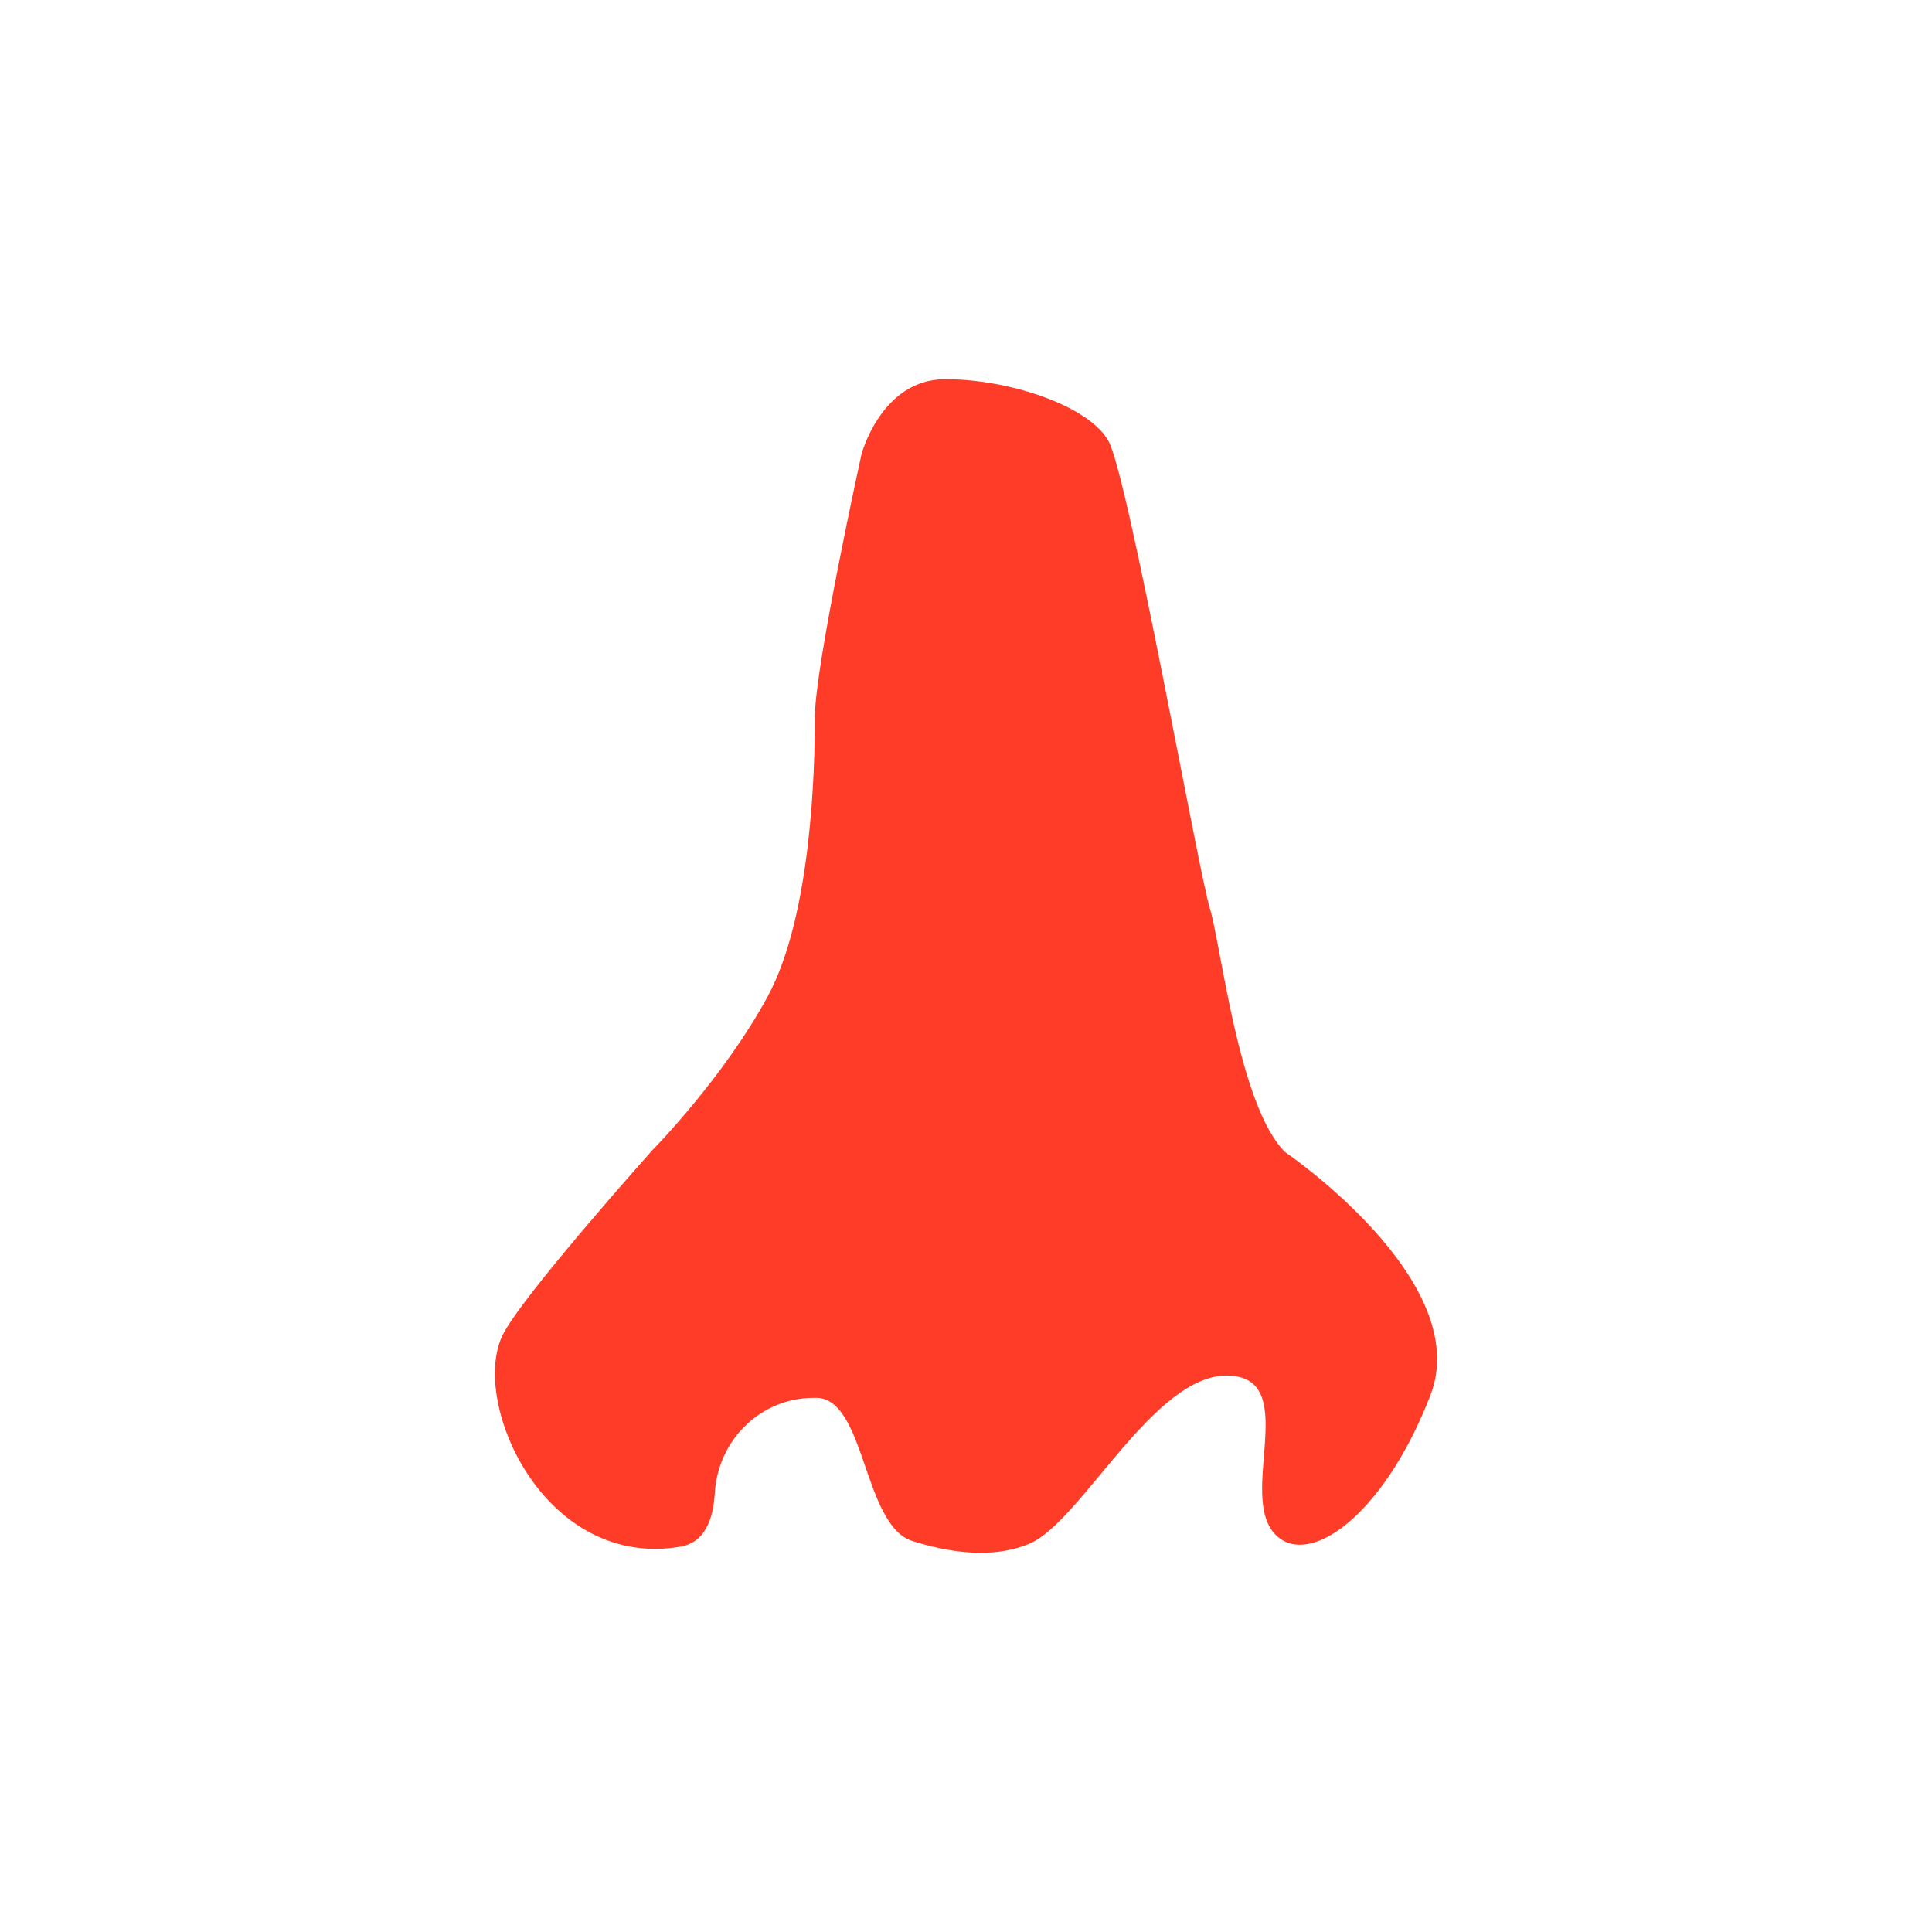 <svg viewBox="0 0 1080 1080" data-name="Calque 1" xmlns="http://www.w3.org/2000/svg"><path style="fill: #ff3c28;" d="M380.33 864.61c13.81-2.35 18.41-15.65 19.23-29.88 1.7-29.7 25.53-53.29 55.28-53.32h1.37c27.65 0 26.19 71.3 53.84 80.03 27.65 8.73 49.35 8.31 65.48 1.46 29.1-12.37 69.88-95.87 111.63-93.93 41.84 1.95 1.46 72.34 28.64 91.27 19.77 13.77 59.07-16.26 83.81-80.28 24.74-64.02-81.33-136.02-81.33-136.02-25.88-25.88-35.82-116.48-41.98-136.2-6.16-19.72-45.6-241.54-56.69-261.26-11.09-19.72-55.46-34.51-91.19-34.51s-46.83 41.9-46.83 41.9-26.06 118.5-26.06 146.84-1.73 110.69-26.37 156.28c-24.65 45.6-64.47 85.96-64.47 85.96s-73.78 82.45-83.87 103.69c-17.97 37.85 23.59 130.88 99.51 117.96z" fill="#020000"></path></svg>
